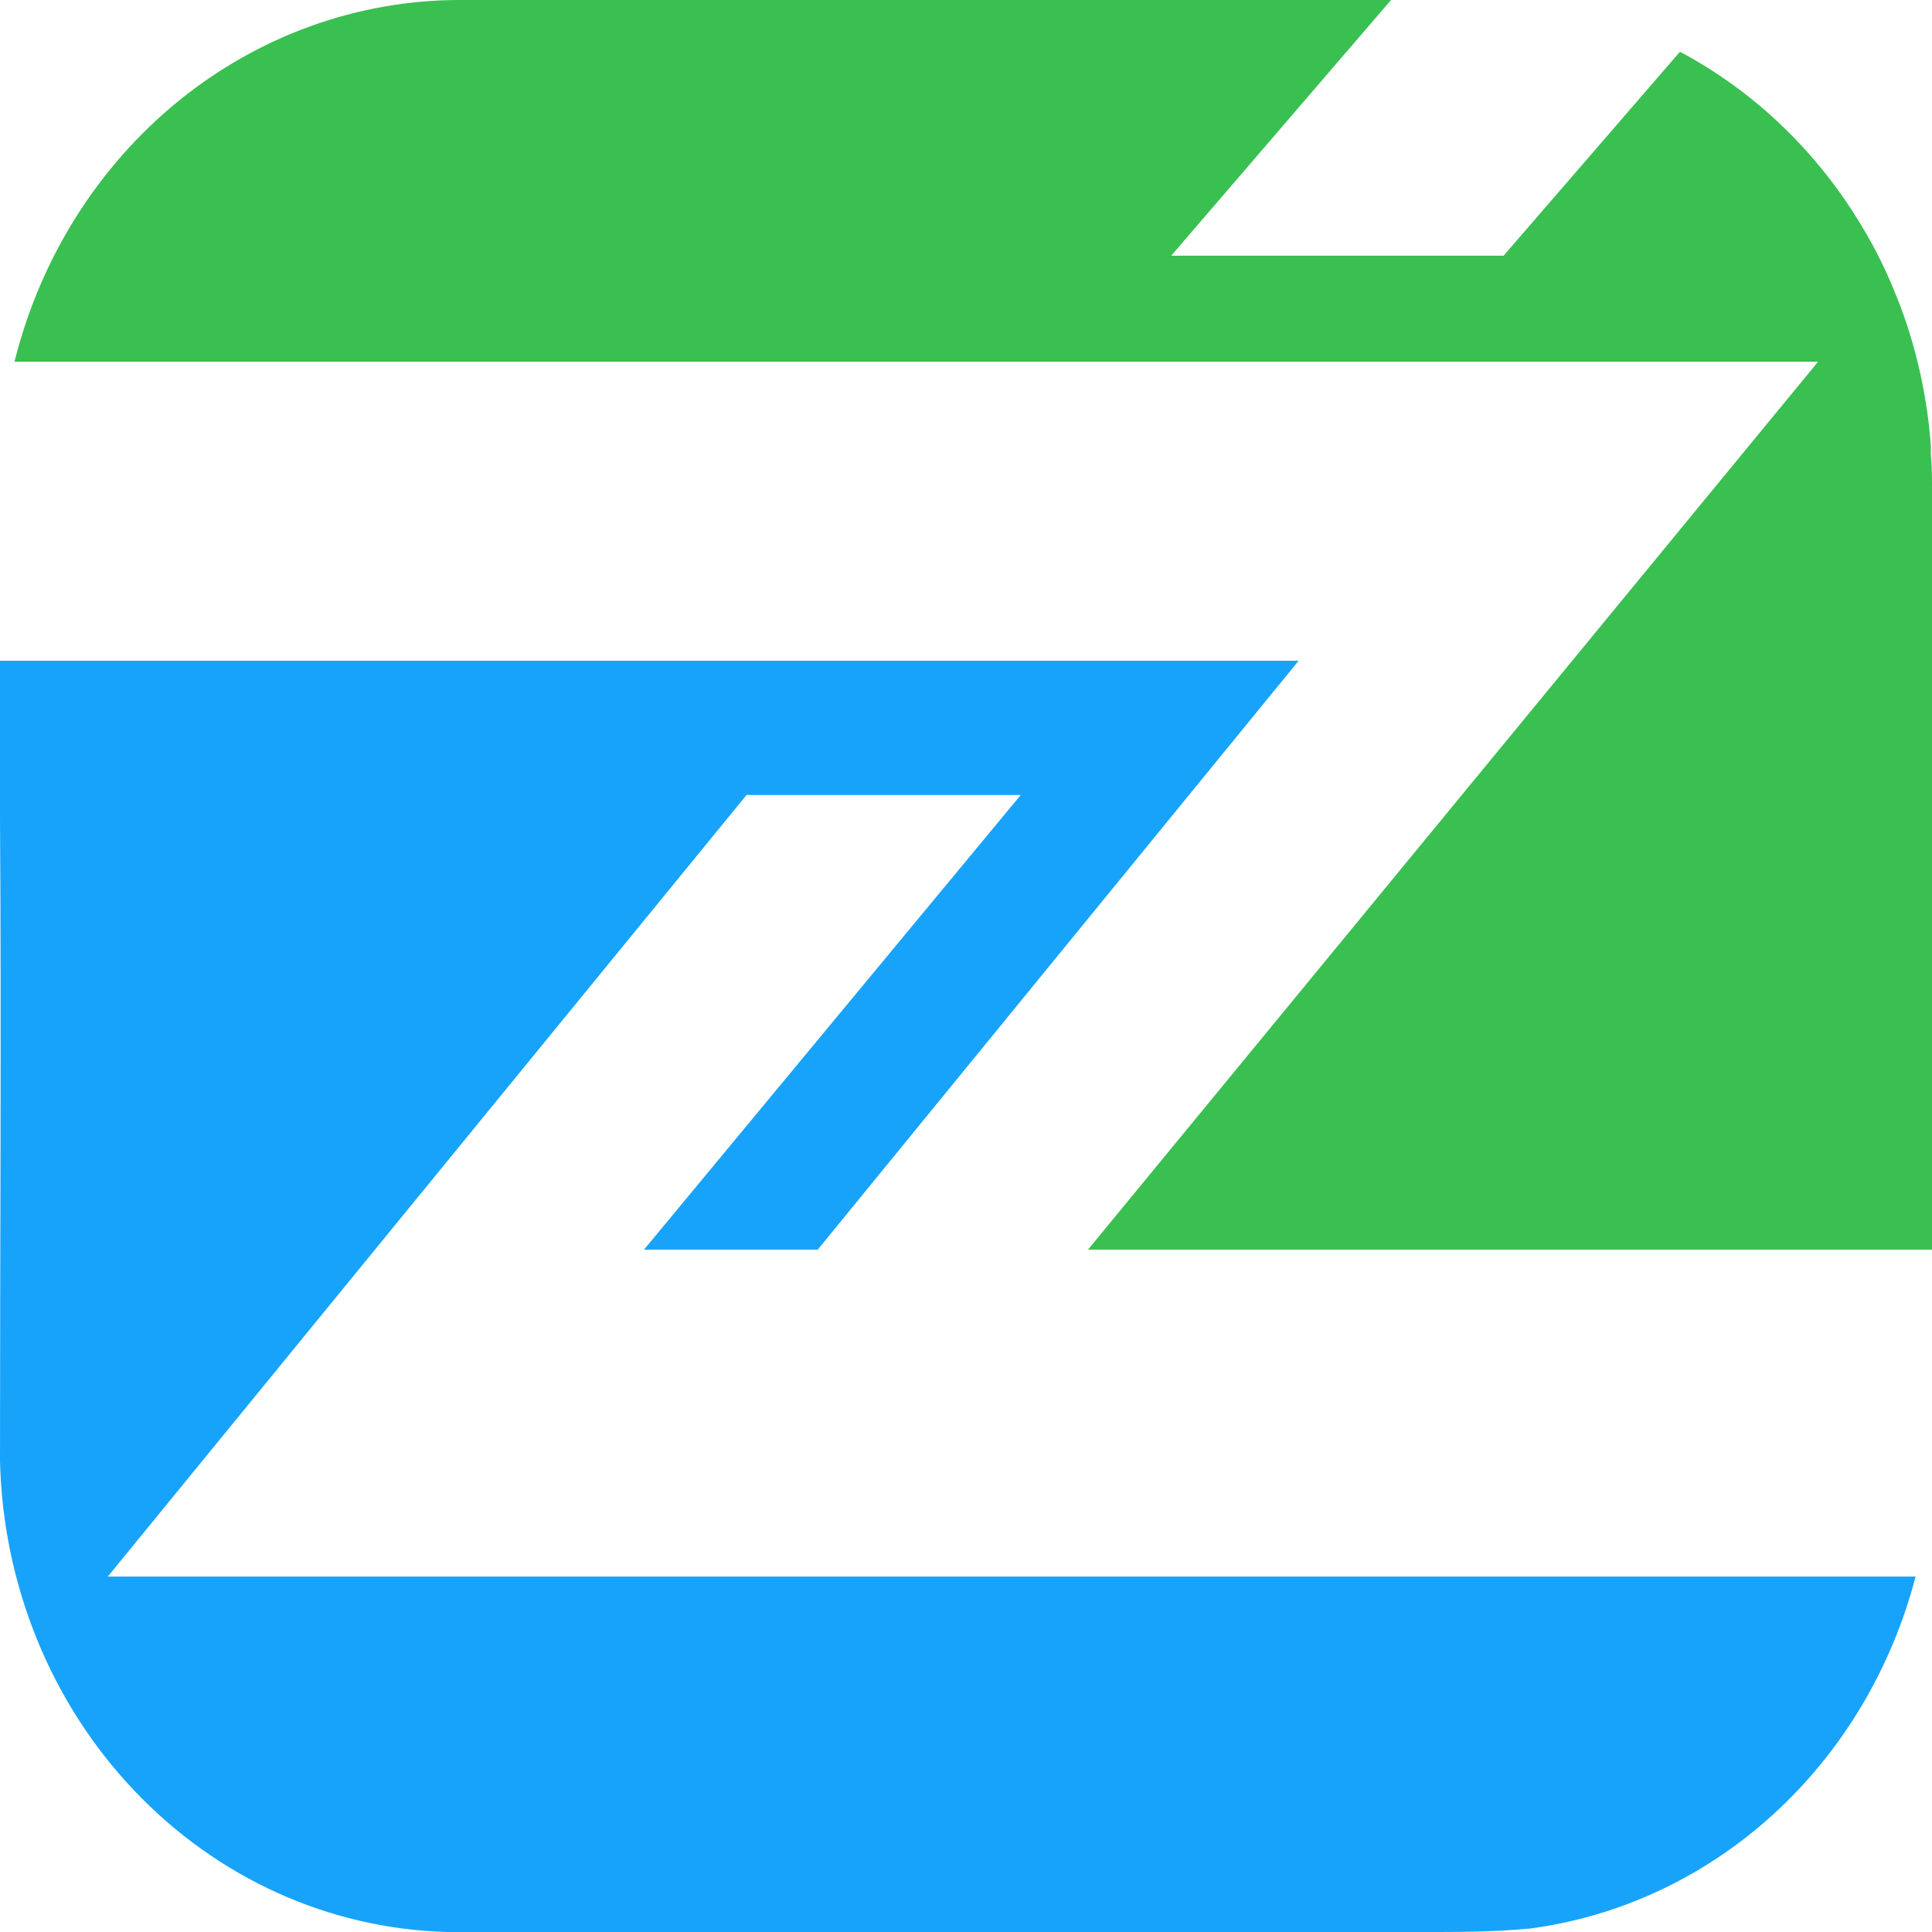 <?xml version="1.0" encoding="UTF-8"?> <svg xmlns="http://www.w3.org/2000/svg" width="28" height="28" viewBox="0 0 28 28" fill="none"><path d="M28 7.002V18.112H15.767L26.349 5.242H0.21C0.584 3.742 1.419 2.415 2.583 1.467C3.748 0.519 5.178 0.003 6.65 0L20.16 0L16.974 3.706H21.791L24.347 0.75C25.442 1.333 26.363 2.223 27.009 3.322C27.176 3.602 27.322 3.895 27.446 4.198C27.588 4.536 27.703 4.885 27.79 5.242C27.888 5.639 27.953 6.045 27.983 6.455C27.983 6.499 27.983 6.542 27.983 6.586C27.997 6.723 28 6.861 28 7.002Z" fill="#39C051"></path><path d="M27.762 22.849C27.413 24.19 26.693 25.391 25.694 26.3C24.695 27.209 23.462 27.784 22.151 27.953H22.127C21.704 27.993 21.281 28 20.858 28H6.478C4.774 27.954 3.151 27.221 1.946 25.951C0.74 24.682 0.044 22.974 0 21.179L0 21.128C0 18.035 0.021 14.945 0 11.855C0 11.493 0 11.13 0 10.768V9.576H18.821L11.851 18.111H9.333L14.793 11.522H10.819L1.562 22.849H27.762Z" fill="#18A3FA"></path></svg> 
